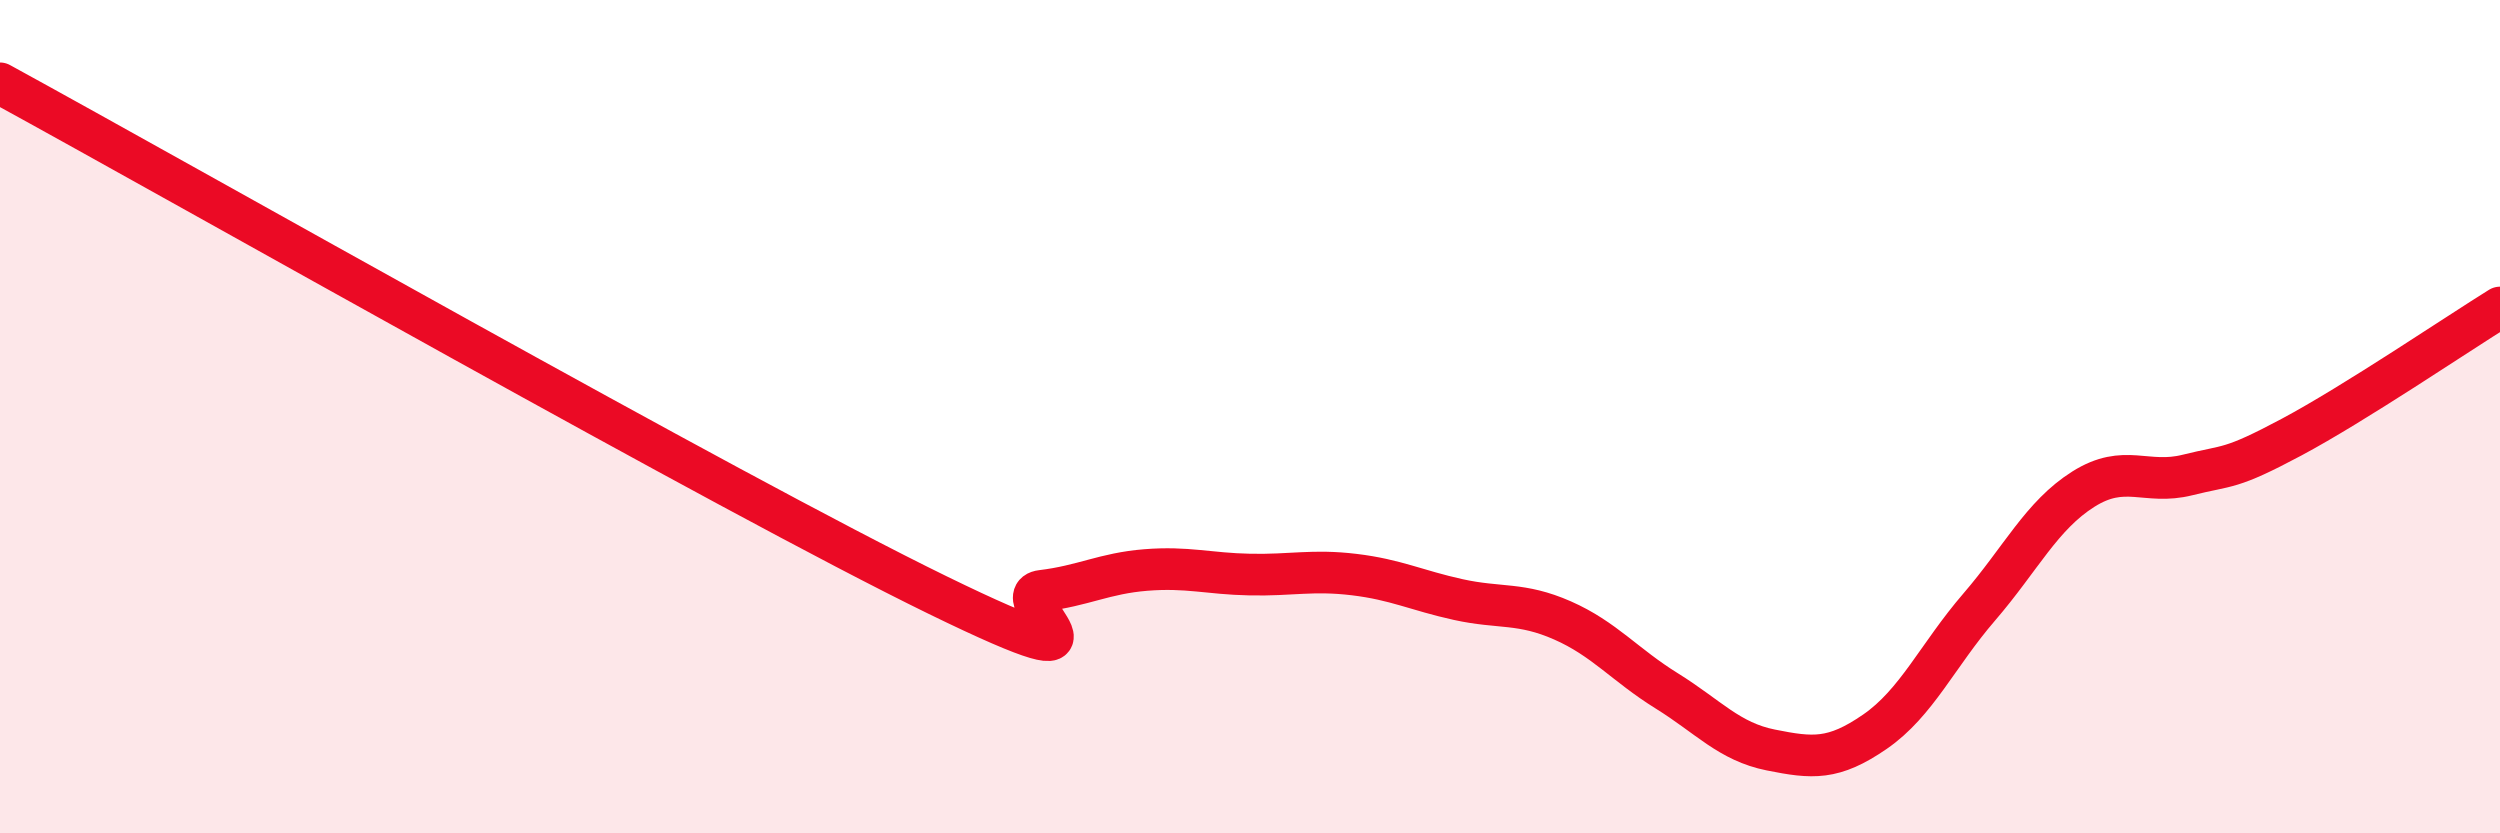 
    <svg width="60" height="20" viewBox="0 0 60 20" xmlns="http://www.w3.org/2000/svg">
      <path
        d="M 0,2 C 4.5,4.46 17.5,11.84 22.5,14.28 C 27.5,16.72 24,14.3 25,14.18 C 26,14.06 26.5,13.76 27.5,13.68 C 28.5,13.6 29,13.77 30,13.79 C 31,13.81 31.5,13.67 32.5,13.79 C 33.5,13.91 34,14.17 35,14.39 C 36,14.61 36.5,14.45 37.5,14.89 C 38.5,15.33 39,15.96 40,16.58 C 41,17.2 41.5,17.8 42.5,18 C 43.5,18.2 44,18.25 45,17.56 C 46,16.87 46.5,15.73 47.5,14.57 C 48.5,13.41 49,12.37 50,11.74 C 51,11.11 51.5,11.65 52.5,11.4 C 53.5,11.15 53.5,11.29 55,10.49 C 56.5,9.69 59,8 60,7.38L60 20L0 20Z"
        fill="#EB0A25"
        opacity="0.1"
        stroke-linecap="round"
        stroke-linejoin="round"
      />
      <path
        d="M 0,2 C 4.5,4.46 17.5,11.84 22.5,14.28 C 27.5,16.72 24,14.3 25,14.18 C 26,14.06 26.5,13.76 27.5,13.68 C 28.5,13.6 29,13.77 30,13.79 C 31,13.81 31.5,13.67 32.5,13.79 C 33.5,13.91 34,14.17 35,14.39 C 36,14.61 36.5,14.45 37.5,14.89 C 38.5,15.33 39,15.96 40,16.58 C 41,17.2 41.5,17.8 42.5,18 C 43.5,18.2 44,18.25 45,17.56 C 46,16.87 46.5,15.73 47.5,14.57 C 48.5,13.41 49,12.37 50,11.74 C 51,11.11 51.5,11.65 52.5,11.4 C 53.5,11.15 53.5,11.29 55,10.49 C 56.5,9.69 59,8 60,7.38"
        stroke="#EB0A25"
        stroke-width="1"
        fill="none"
        stroke-linecap="round"
        stroke-linejoin="round"
      />
    </svg>
  